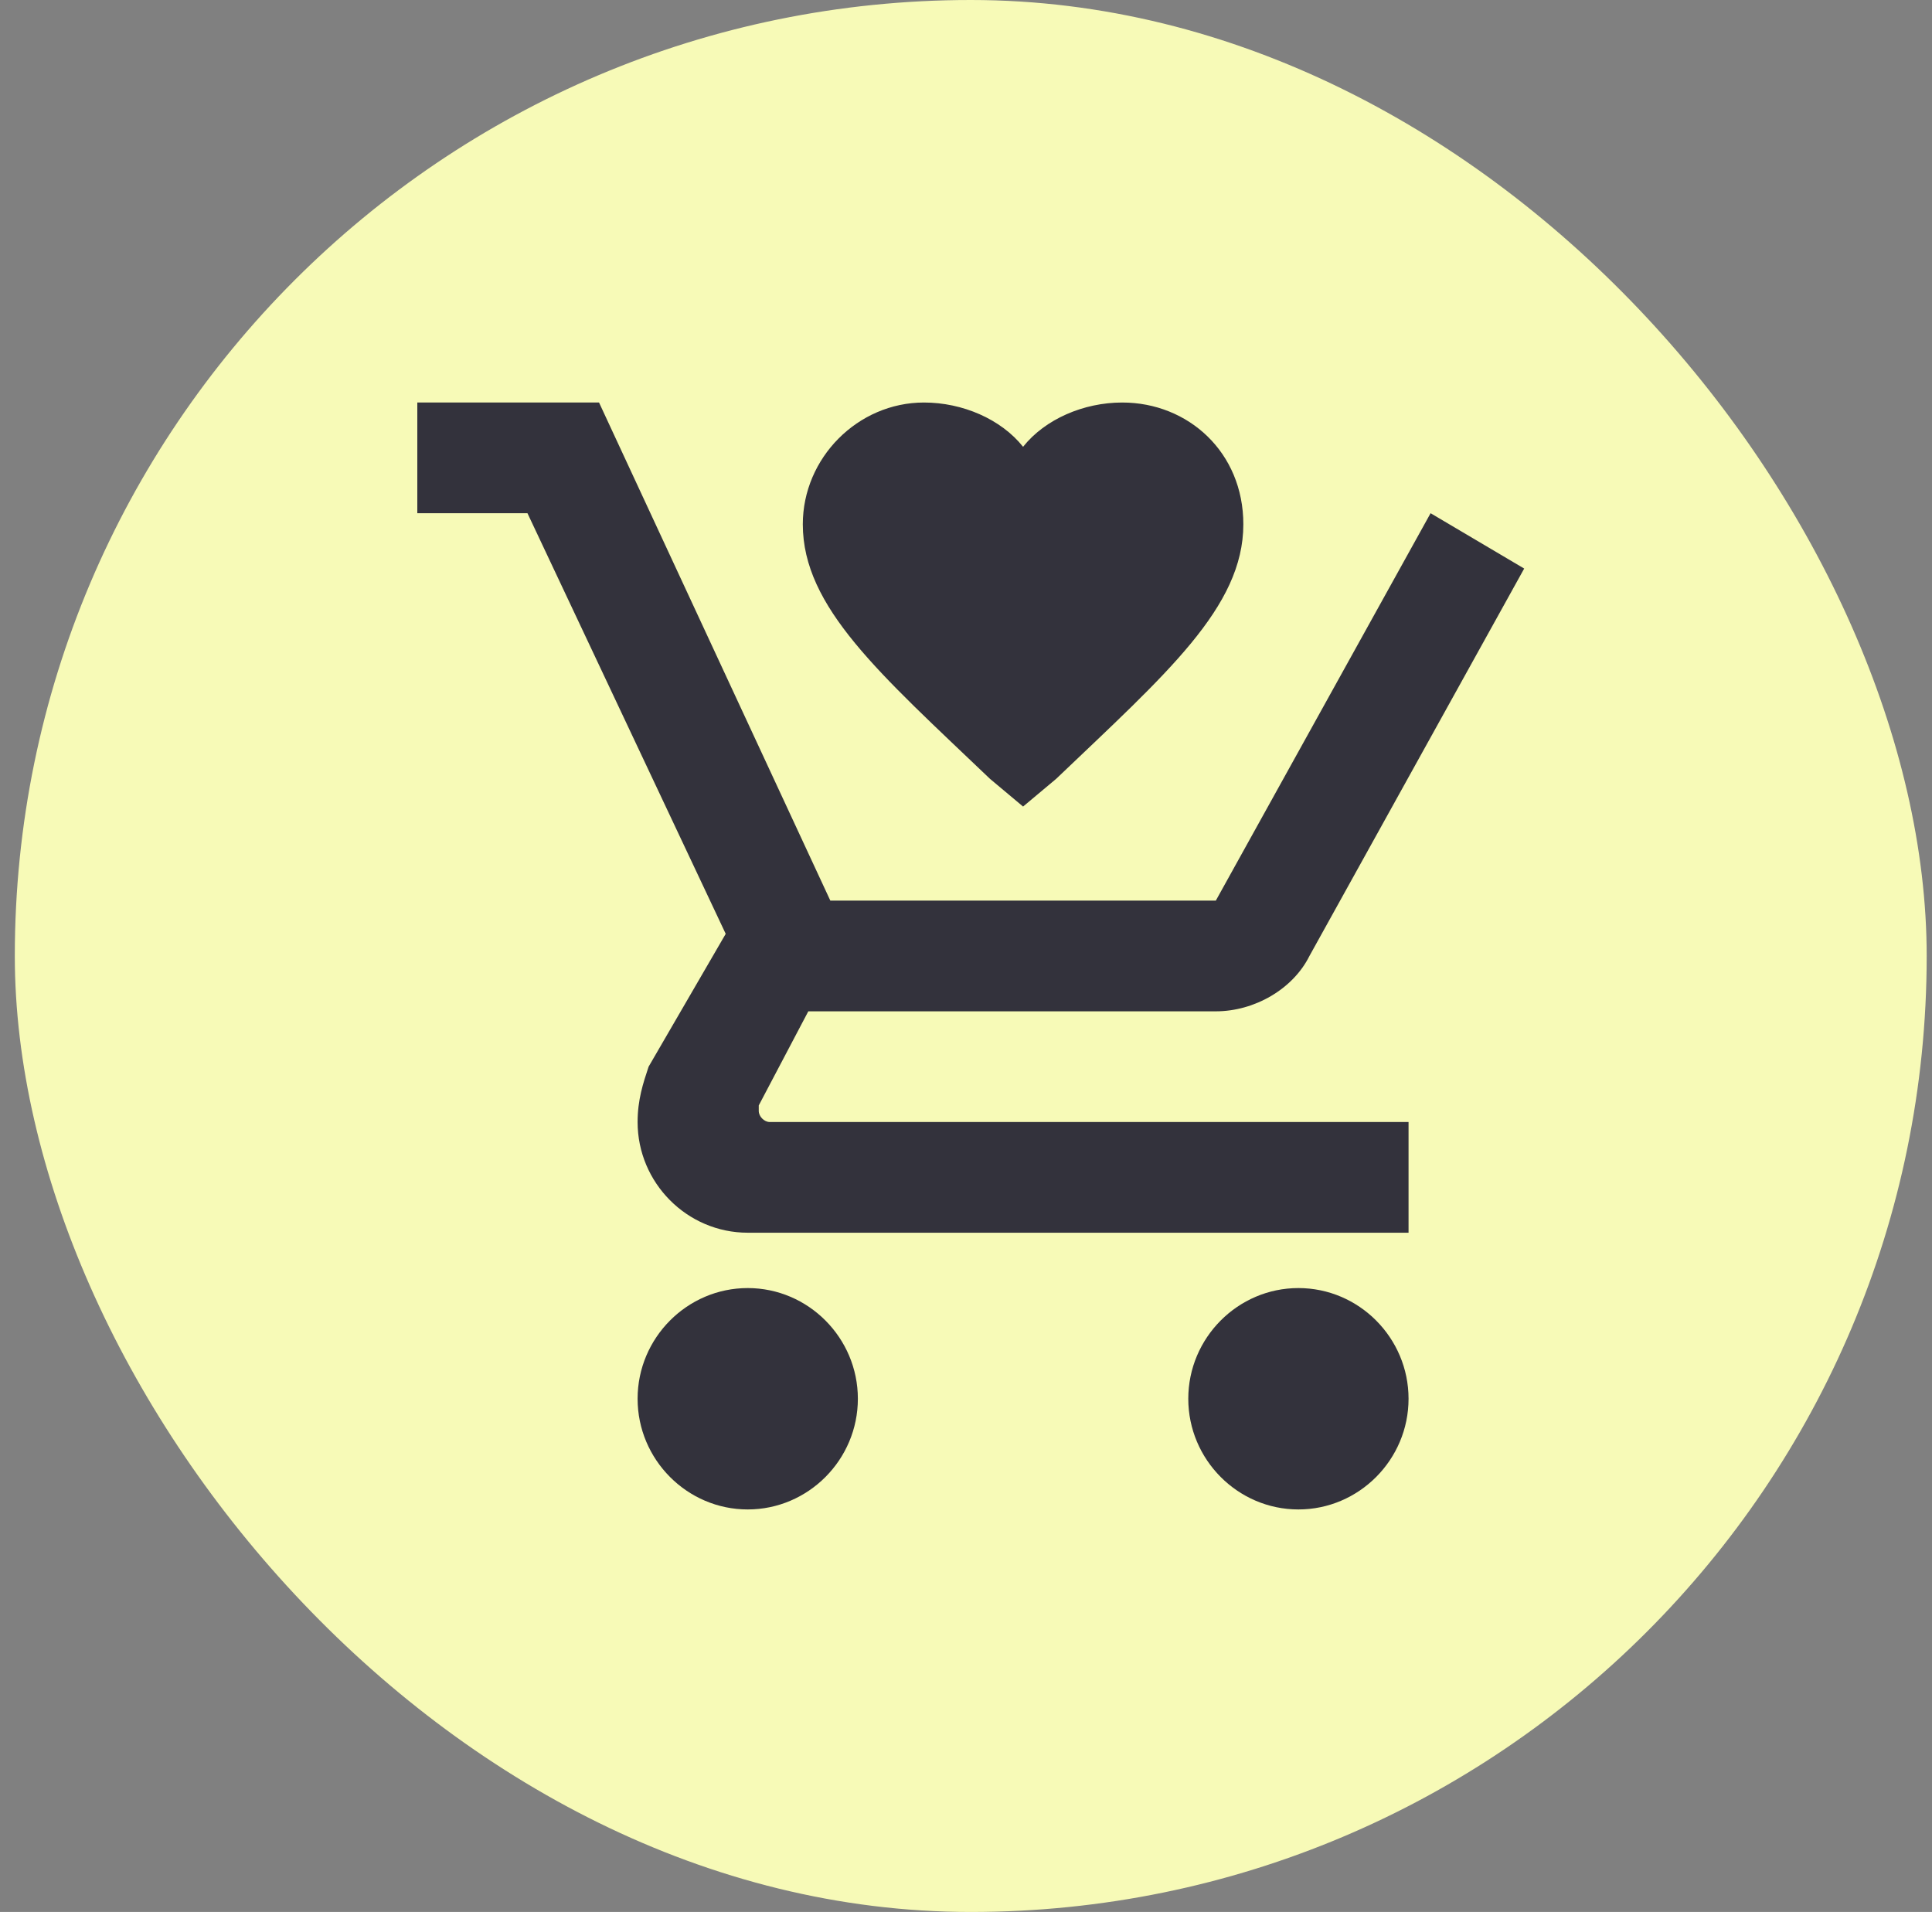 <svg width="96" height="95" viewBox="0 0 96 95" fill="none" xmlns="http://www.w3.org/2000/svg">
<rect x="0" y="0" width="96" height="95" fill="#808080" stroke="none"/>
<rect x="0.736" width="95" height="95" rx="47.5" fill="#F7FAB7"/>
<path d="M42.627 69.5C42.627 72.525 40.164 75 37.154 75C34.144 75 31.682 72.525 31.682 69.5C31.682 66.475 34.144 64 37.154 64C40.164 64 42.627 66.475 42.627 69.5ZM64.517 64C61.508 64 59.045 66.475 59.045 69.5C59.045 72.525 61.508 75 64.517 75C67.527 75 69.99 72.525 69.99 69.5C69.99 66.475 67.527 64 64.517 64ZM37.702 55.2V54.925L40.164 50.25H60.413C62.328 50.25 64.244 49.15 65.065 47.5L75.736 28.25L71.085 25.5L60.413 44.75H41.259L29.766 20H20.736V25.5H26.209L36.06 46.4L32.229 53C31.955 53.825 31.682 54.65 31.682 55.75C31.682 58.775 34.144 61.25 37.154 61.25H69.99V55.75H38.249C37.975 55.75 37.702 55.475 37.702 55.2ZM50.836 40.075L49.194 38.7C43.721 33.475 39.891 30.175 39.891 26.05C39.891 22.75 42.627 20 45.91 20C47.826 20 49.741 20.825 50.836 22.2C51.93 20.825 53.846 20 55.761 20C59.045 20 61.781 22.475 61.781 26.05C61.781 30.175 57.95 33.475 52.478 38.7L50.836 40.075Z" fill="#33323C"/>
</svg>
